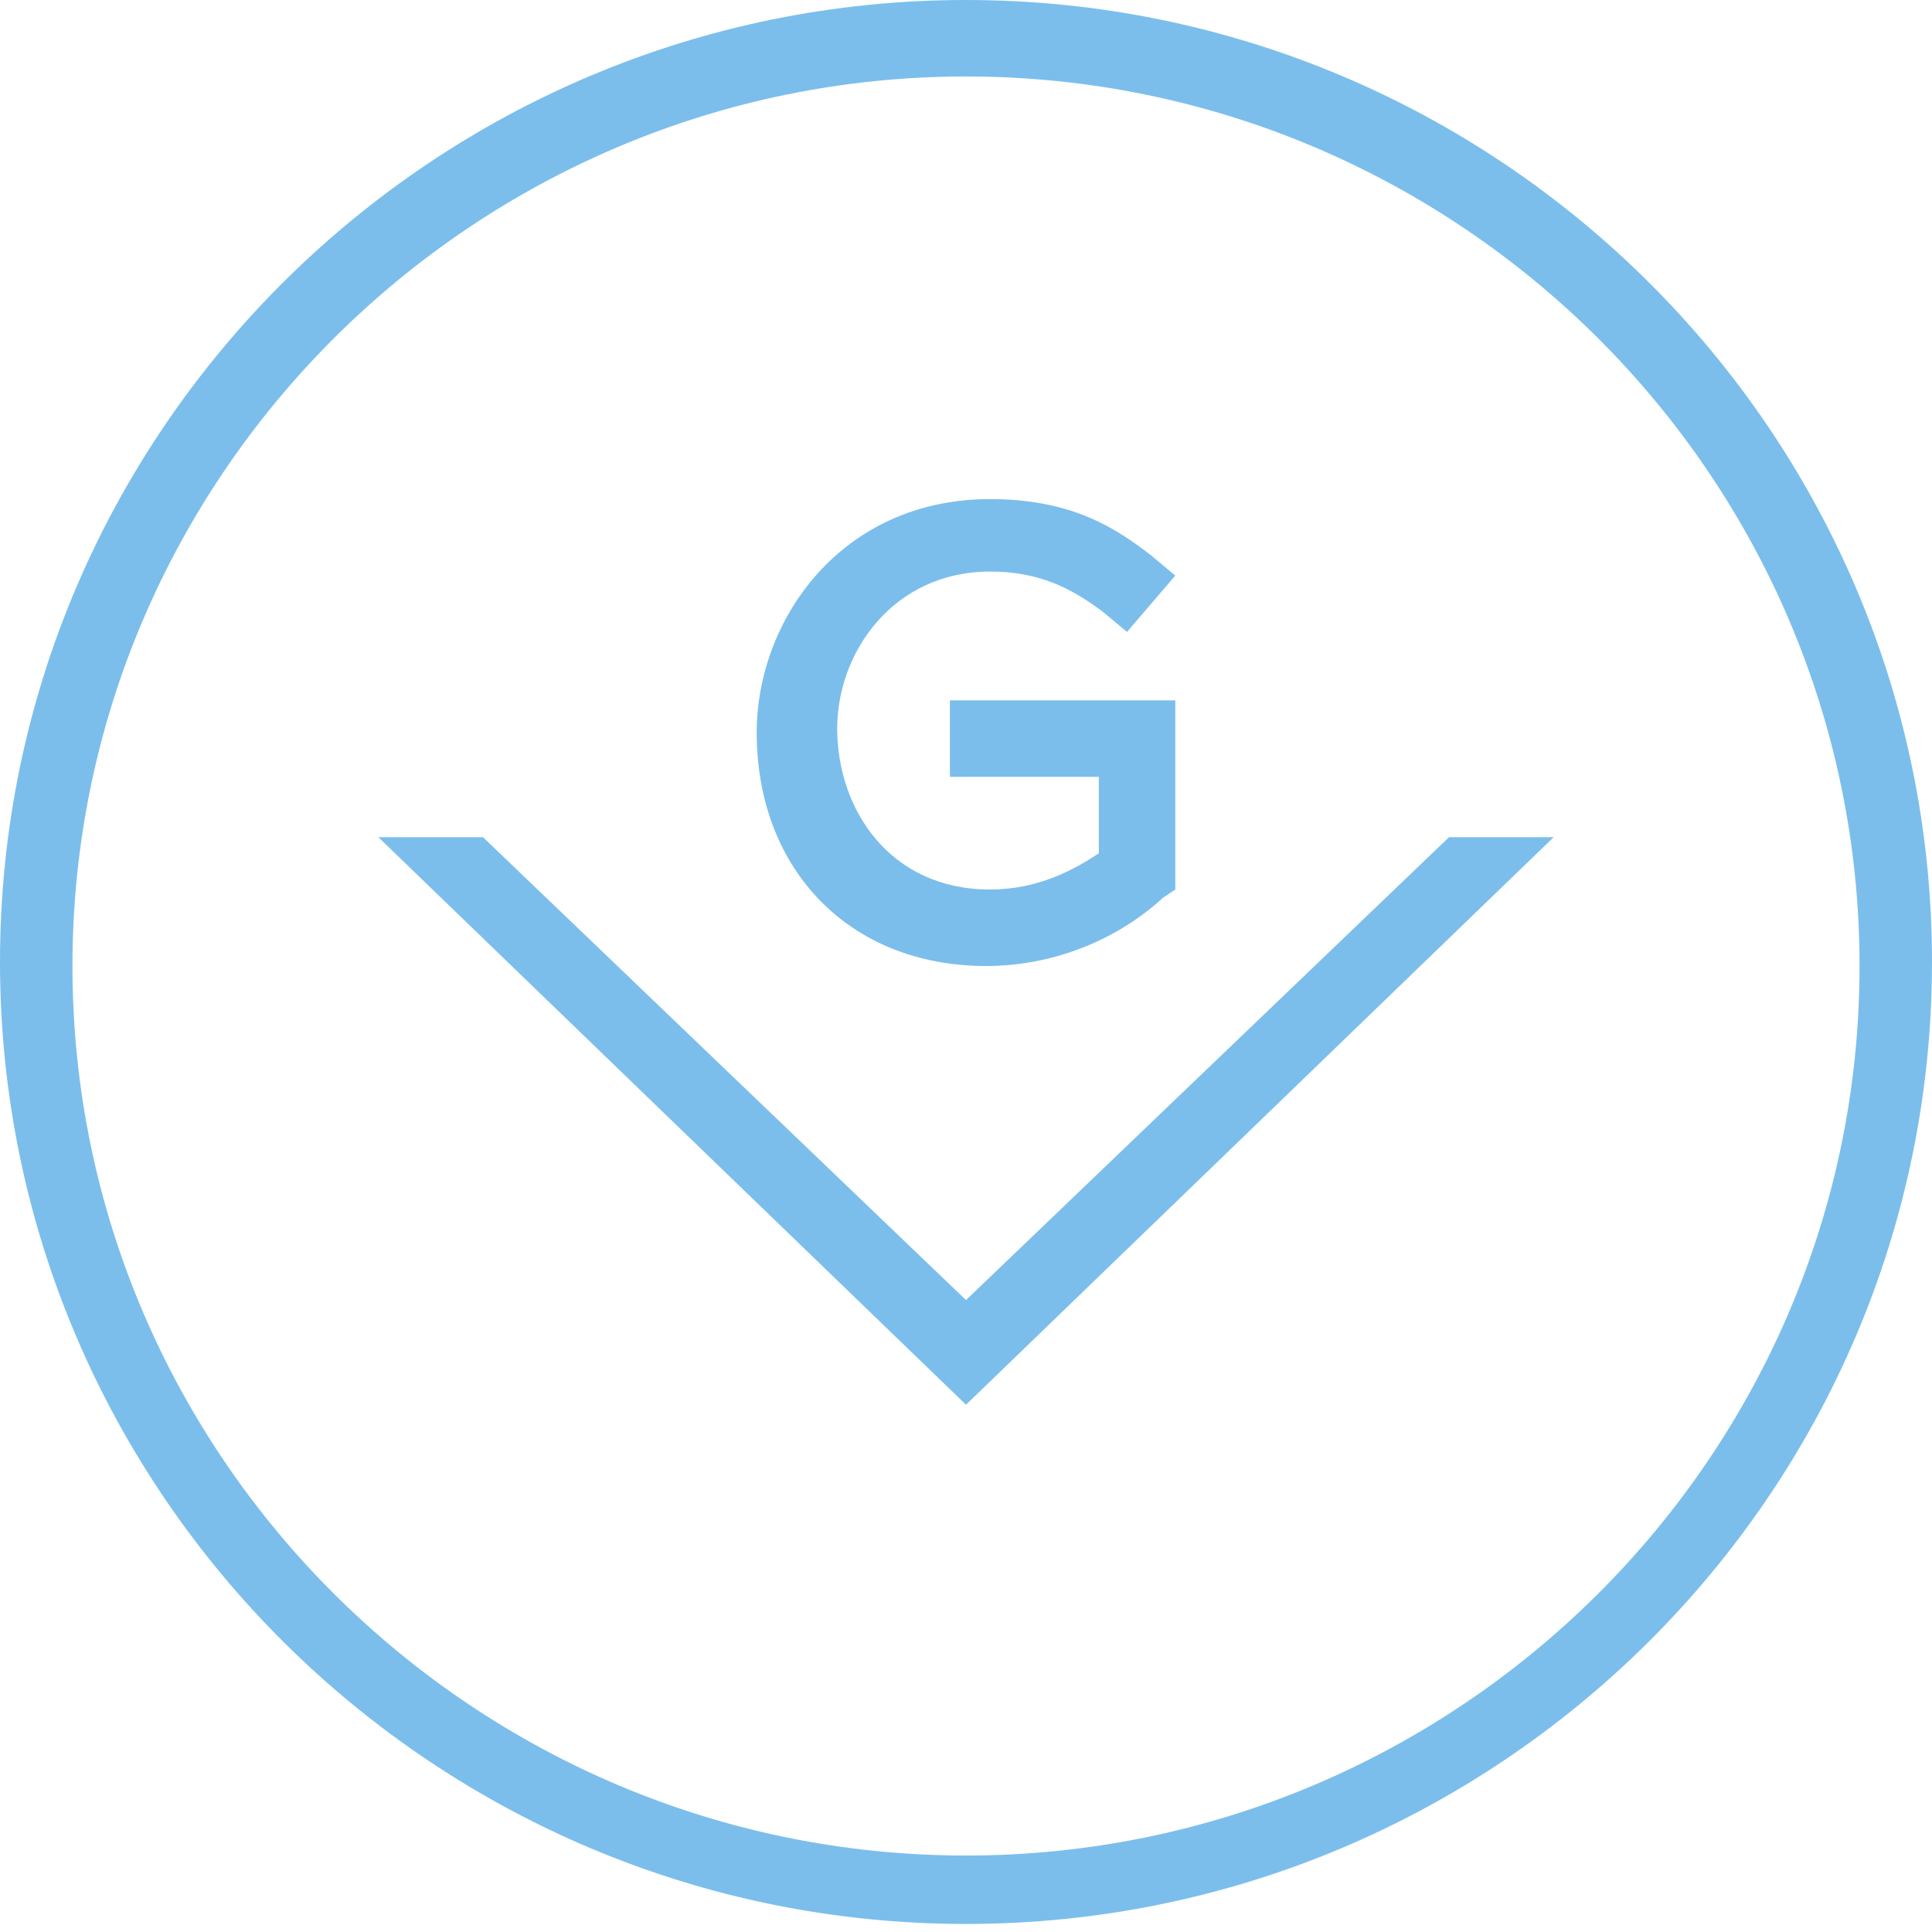 <?xml version="1.0" encoding="utf-8"?>
<!-- Generator: Adobe Illustrator 19.0.0, SVG Export Plug-In . SVG Version: 6.00 Build 0)  -->
<svg version="1.1" id="Layer_1" xmlns="http://www.w3.org/2000/svg" xmlns:xlink="http://www.w3.org/1999/xlink" x="0px" y="0px"
	 viewBox="0 0 48 48" style="enable-background:new 0 0 48 48;" xml:space="preserve">
<style type="text/css">
	.st0{fill-rule:evenodd;clip-rule:evenodd;fill:#7BBEEC;}
</style>
<g>
</g>
<path class="st0" d="M24,0C10.8,0,0,10.7,0,23.9c0,13.2,10.8,23.9,24,23.9c13.2,0,24-10.7,24-23.9C48,10.7,37.2,0,24,0 M24,46.1
	c-12.2,0-22.2-9.9-22.2-22.1c0-12.2,10-22.1,22.2-22.1c12.2,0,22.2,9.9,22.2,22.1C46.2,36.2,36.2,46.1,24,46.1"/>
<path class="st0" d="M24.5,24c1.6,0,3.2-0.6,4.4-1.7l0.3-0.2v-4.7h-5.6v1.9h3.7v1.9c-0.6,0.4-1.5,0.9-2.7,0.9c-2.5,0-3.8-2-3.8-4
	c0-1.9,1.4-3.9,3.8-3.9c1.2,0,2,0.4,2.8,1l0.6,0.5l1.2-1.4l-0.6-0.5c-0.9-0.7-2-1.4-4-1.4c-3.7,0-5.8,3-5.8,5.8v0
	C18.8,21.6,21.1,24,24.5,24"/>
<polygon class="st0" points="24,32.3 12,20.8 9.4,20.8 24,34.9 38.6,20.8 36,20.8 "/>
</svg>

